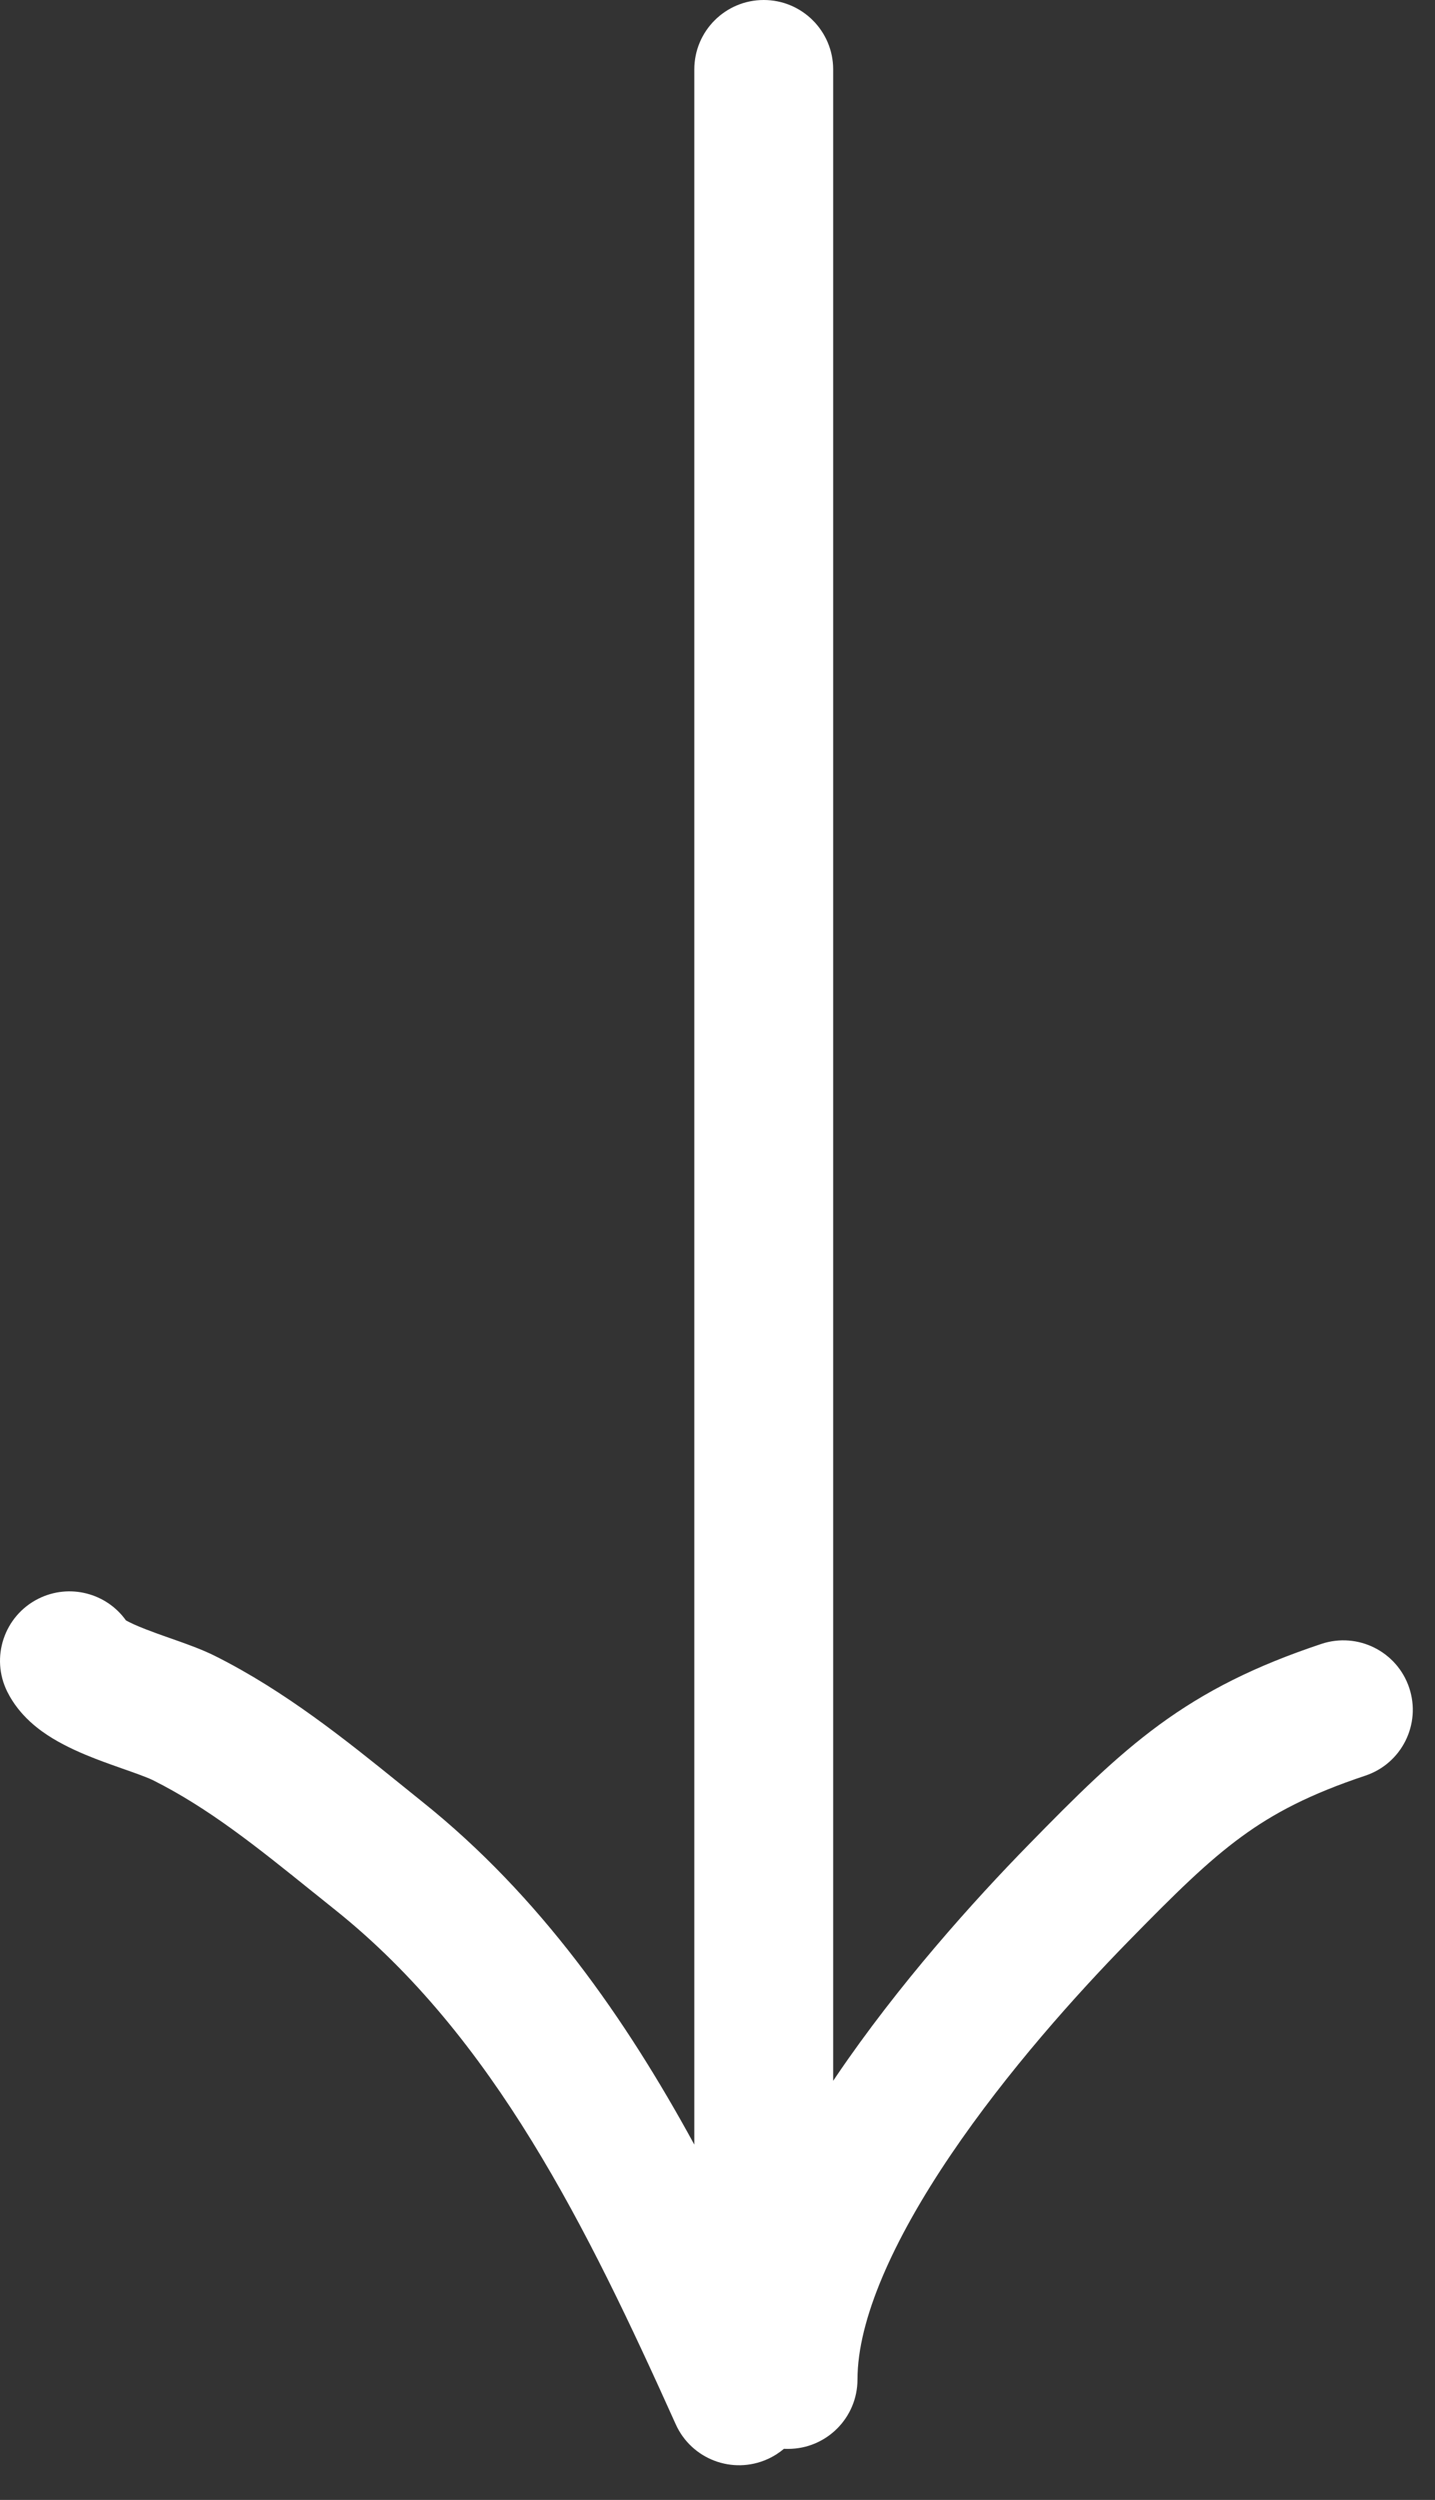 <svg width="31" height="54" viewBox="0 0 31 54" fill="none" xmlns="http://www.w3.org/2000/svg">
<rect x="0" y="0" width="31" height="54" fill="#333333" stroke="none"/>
<path fill-rule="evenodd" clip-rule="evenodd" d="M16.499 0C17.327 0 17.999 0.672 17.999 1.5V1.651V1.802V1.952V2.101V2.249V2.397V2.544V2.691V2.837V2.982V3.127V3.271V3.415V3.558V3.7V3.842V3.983V4.123V4.263V4.402V4.54V4.678V4.816V4.953V5.089V5.224V5.359V5.494V5.628V5.761V5.894V6.026V6.157V6.288V6.419V6.548V6.678V6.806V6.934V7.062V7.189V7.315V7.441V7.567V7.692V7.816V7.94V8.063V8.186V8.308V8.429V8.55V8.671V8.791V8.911V9.03V9.148V9.266V9.384V9.501V9.617V9.733V9.849V9.964V10.078V10.192V10.306V10.419V10.531V10.643V10.755V10.866V10.977V11.087V11.197V11.306V11.415V11.523V11.631V11.738V11.845V11.952V12.058V12.164V12.269V12.373V12.478V12.582V12.685V12.788V12.891V12.993V13.095V13.196V13.297V13.397V13.498V13.597V13.697V13.795V13.894V13.992V14.09V14.187V14.284V14.38V14.476V14.572V14.668V14.763V14.857V14.951V15.045V15.139V15.232V15.325V15.417V15.509V15.601V15.692V15.783V15.874V15.964V16.054V16.144V16.233V16.322V16.411V16.499V16.587V16.675V16.762V16.849V16.936V17.022V17.108V17.194V17.28V17.365V17.45V17.534V17.619V17.703V17.786V17.87V17.953V18.036V18.118V18.2V18.282V18.364V18.446V18.527V18.608V18.688V18.769V18.849V18.929V19.008V19.088V19.167V19.246V19.325V19.403V19.481V19.559V19.637V19.714V19.791V19.869V19.945V20.022V20.098V20.174V20.25V20.326V20.402V20.477V20.552V20.627V20.702V20.776V20.851V20.925V20.999V21.073V21.146V21.22V21.293V21.366V21.439V21.512V21.584V21.657V21.729V21.801V21.873V21.945V22.016V22.088V22.159V22.23V22.302V22.372V22.443V22.514V22.584V22.655V22.725V22.795V22.865V22.935V23.005V23.075V23.145V23.214V23.283V23.353V23.422V23.491V23.56V23.629V23.698V23.766V23.835V23.904V23.972V24.04V24.109V24.177V24.245V24.313V24.381V24.449V24.517V24.585V24.653V24.721V24.789V24.856V24.924V24.992V25.059V25.127V25.194V25.262V25.329V25.396V25.464V25.531V25.599V25.666V25.733V25.801V25.868V25.935V26.003V26.07V26.137V26.205V26.272V26.339V26.407V26.474V26.541V26.609V26.676V26.744V26.811V26.879V26.946V27.014V27.082V27.149V27.217V27.285V27.353V27.421V27.488V27.556V27.624V27.692V27.761V27.829V27.897V27.966V28.034V28.103V28.171V28.24V28.309V28.378V28.447V28.515V28.585V28.654V28.723V28.793V28.862V28.932V29.002V29.072V29.142V29.212V29.282V29.352V29.423V29.493V29.564V29.635V29.706V29.777V29.848V29.92V29.991V30.063V30.135V30.207V30.279V30.352V30.424V30.497V30.57V30.643V30.716V30.789V30.863V30.936V31.01V31.084V31.159V31.233V31.308V31.383V31.458V31.533V31.608V31.684V31.76V31.836V31.912V31.989V32.066V32.142V32.22V32.297V32.375V32.452V32.531V32.609V32.687V32.766V32.845V32.925V33.004V33.084V33.164V33.244V33.325V33.406V33.487V33.568V33.65V33.731V33.814V33.896V33.979V34.062V34.145V34.228V34.312V34.397V34.481V34.566V34.651V34.736V34.822V34.908V34.994V35.081V35.167V35.255V35.342V35.43V35.518V35.607V35.696V35.785V35.874V35.964V36.054V36.145V36.236V36.327V36.418V36.51V36.602V36.695V36.788V36.882V36.975V37.069V37.164V37.259V37.354V37.449V37.545V37.642V37.739V37.836V37.933V38.031V38.129V38.228V38.327V38.427V38.527V38.627V38.728V38.829V38.931V39.032V39.135V39.238V39.341V39.445V39.549V39.653V39.758V39.864V39.97V40.076V40.183V40.29V40.398V40.506V40.614V40.724V40.833V40.943V41.053V41.164V41.276V41.388V41.5V41.613V41.726V41.84V41.954V42.069V42.184V42.3V42.416V42.533V42.651V42.768V42.887V43.005V43.125V43.245V43.365V43.486V43.607V43.729V43.852V43.975V44.098V44.222V44.347V44.472V44.598V44.724V44.851V44.948L18.059 44.858C19.41 42.863 21.046 41.048 22.224 39.844C23.224 38.821 24.081 37.962 25.046 37.255C26.042 36.526 27.112 35.988 28.545 35.51C29.331 35.248 30.181 35.673 30.443 36.459C30.705 37.245 30.28 38.094 29.494 38.356C28.302 38.754 27.521 39.161 26.818 39.676C26.082 40.214 25.39 40.897 24.369 41.941C23.256 43.079 21.755 44.751 20.543 46.541C19.29 48.391 18.524 50.111 18.524 51.398C18.524 52.227 17.852 52.898 17.024 52.898C16.994 52.898 16.965 52.898 16.936 52.896C16.831 52.984 16.712 53.06 16.581 53.119C15.826 53.459 14.938 53.122 14.598 52.367C12.686 48.118 10.667 43.996 7.247 41.26C7.081 41.127 6.919 40.997 6.759 40.868L6.757 40.867C5.559 39.902 4.509 39.056 3.299 38.451C3.23 38.417 3.096 38.364 2.848 38.275C2.802 38.259 2.752 38.241 2.698 38.222L2.698 38.222L2.697 38.222C2.505 38.154 2.274 38.073 2.057 37.989C1.78 37.881 1.447 37.738 1.141 37.553C0.867 37.387 0.423 37.074 0.159 36.546C-0.212 35.805 0.089 34.904 0.83 34.533C1.499 34.199 2.299 34.411 2.72 35.001C2.806 35.05 2.943 35.114 3.146 35.193C3.313 35.258 3.479 35.317 3.663 35.382L3.664 35.382C3.725 35.403 3.788 35.425 3.854 35.449C4.084 35.531 4.385 35.64 4.641 35.768C6.162 36.529 7.48 37.593 8.65 38.538C8.809 38.667 8.967 38.794 9.121 38.918C11.671 40.957 13.514 43.602 14.999 46.325V46.282V46.149V46.017V45.885V45.754V45.623V45.493V45.363V45.234V45.106V44.978V44.851V44.724V44.598V44.472V44.347V44.222V44.098V43.975V43.852V43.729V43.607V43.486V43.365V43.245V43.125V43.005V42.887V42.768V42.651V42.533V42.416V42.3V42.184V42.069V41.954V41.84V41.726V41.613V41.5V41.388V41.276V41.164V41.053V40.943V40.833V40.724V40.614V40.506V40.398V40.29V40.183V40.076V39.97V39.864V39.758V39.653V39.549V39.445V39.341V39.238V39.135V39.032V38.931V38.829V38.728V38.627V38.527V38.427V38.327V38.228V38.129V38.031V37.933V37.836V37.739V37.642V37.545V37.449V37.354V37.259V37.164V37.069V36.975V36.882V36.788V36.695V36.602V36.51V36.418V36.327V36.236V36.145V36.054V35.964V35.874V35.785V35.696V35.607V35.518V35.43V35.342V35.255V35.167V35.081V34.994V34.908V34.822V34.736V34.651V34.566V34.481V34.397V34.312V34.228V34.145V34.062V33.979V33.896V33.814V33.731V33.65V33.568V33.487V33.406V33.325V33.244V33.164V33.084V33.004V32.925V32.845V32.766V32.687V32.609V32.531V32.452V32.375V32.297V32.22V32.142V32.066V31.989V31.912V31.836V31.76V31.684V31.608V31.533V31.458V31.383V31.308V31.233V31.159V31.084V31.01V30.936V30.863V30.789V30.716V30.643V30.57V30.497V30.424V30.352V30.279V30.207V30.135V30.063V29.991V29.92V29.848V29.777V29.706V29.635V29.564V29.493V29.423V29.352V29.282V29.212V29.142V29.072V29.002V28.932V28.862V28.793V28.723V28.654V28.585V28.515V28.447V28.378V28.309V28.24V28.171V28.103V28.034V27.966V27.897V27.829V27.761V27.692V27.624V27.556V27.488V27.421V27.353V27.285V27.217V27.149V27.082V27.014V26.946V26.879V26.811V26.744V26.676V26.609V26.541V26.474V26.407V26.339V26.272V26.205V26.137V26.07V26.003V25.935V25.868V25.801V25.733V25.666V25.599V25.531V25.464V25.396V25.329V25.262V25.194V25.127V25.059V24.992V24.924V24.856V24.789V24.721V24.653V24.585V24.517V24.449V24.381V24.313V24.245V24.177V24.109V24.04V23.972V23.904V23.835V23.766V23.698V23.629V23.56V23.491V23.422V23.353V23.283V23.214V23.145V23.075V23.005V22.935V22.865V22.795V22.725V22.655V22.584V22.514V22.443V22.372V22.302V22.23V22.159V22.088V22.016V21.945V21.873V21.801V21.729V21.657V21.584V21.512V21.439V21.366V21.293V21.22V21.146V21.073V20.999V20.925V20.851V20.776V20.702V20.627V20.552V20.477V20.402V20.326V20.25V20.174V20.098V20.022V19.945V19.869V19.791V19.714V19.637V19.559V19.481V19.403V19.325V19.246V19.167V19.088V19.008V18.929V18.849V18.769V18.688V18.608V18.527V18.446V18.364V18.282V18.2V18.118V18.036V17.953V17.87V17.786V17.703V17.619V17.534V17.45V17.365V17.28V17.194V17.108V17.022V16.936V16.849V16.762V16.675V16.587V16.499V16.411V16.322V16.233V16.144V16.054V15.964V15.874V15.783V15.692V15.601V15.509V15.417V15.325V15.232V15.139V15.045V14.951V14.857V14.763V14.668V14.572V14.476V14.38V14.284V14.187V14.09V13.992V13.894V13.795V13.697V13.597V13.498V13.397V13.297V13.196V13.095V12.993V12.891V12.788V12.685V12.582V12.478V12.373V12.269V12.164V12.058V11.952V11.845V11.738V11.631V11.523V11.415V11.306V11.197V11.087V10.977V10.866V10.755V10.643V10.531V10.419V10.306V10.192V10.078V9.964V9.849V9.733V9.617V9.501V9.384V9.266V9.148V9.03V8.911V8.791V8.671V8.55V8.429V8.308V8.186V8.063V7.94V7.816V7.692V7.567V7.441V7.315V7.189V7.062V6.934V6.806V6.678V6.548V6.419V6.288V6.157V6.026V5.894V5.761V5.628V5.494V5.359V5.224V5.089V4.953V4.816V4.678V4.54V4.402V4.263V4.123V3.983V3.842V3.7V3.558V3.415V3.271V3.127V2.982V2.837V2.691V2.544V2.397V2.249V2.101V1.952V1.802V1.651V1.5C14.999 0.672 15.67 0 16.499 0ZM2.669 34.97C2.658 34.963 2.654 34.959 2.654 34.959C2.655 34.959 2.66 34.962 2.669 34.97Z" fill="white"/>
</svg>
